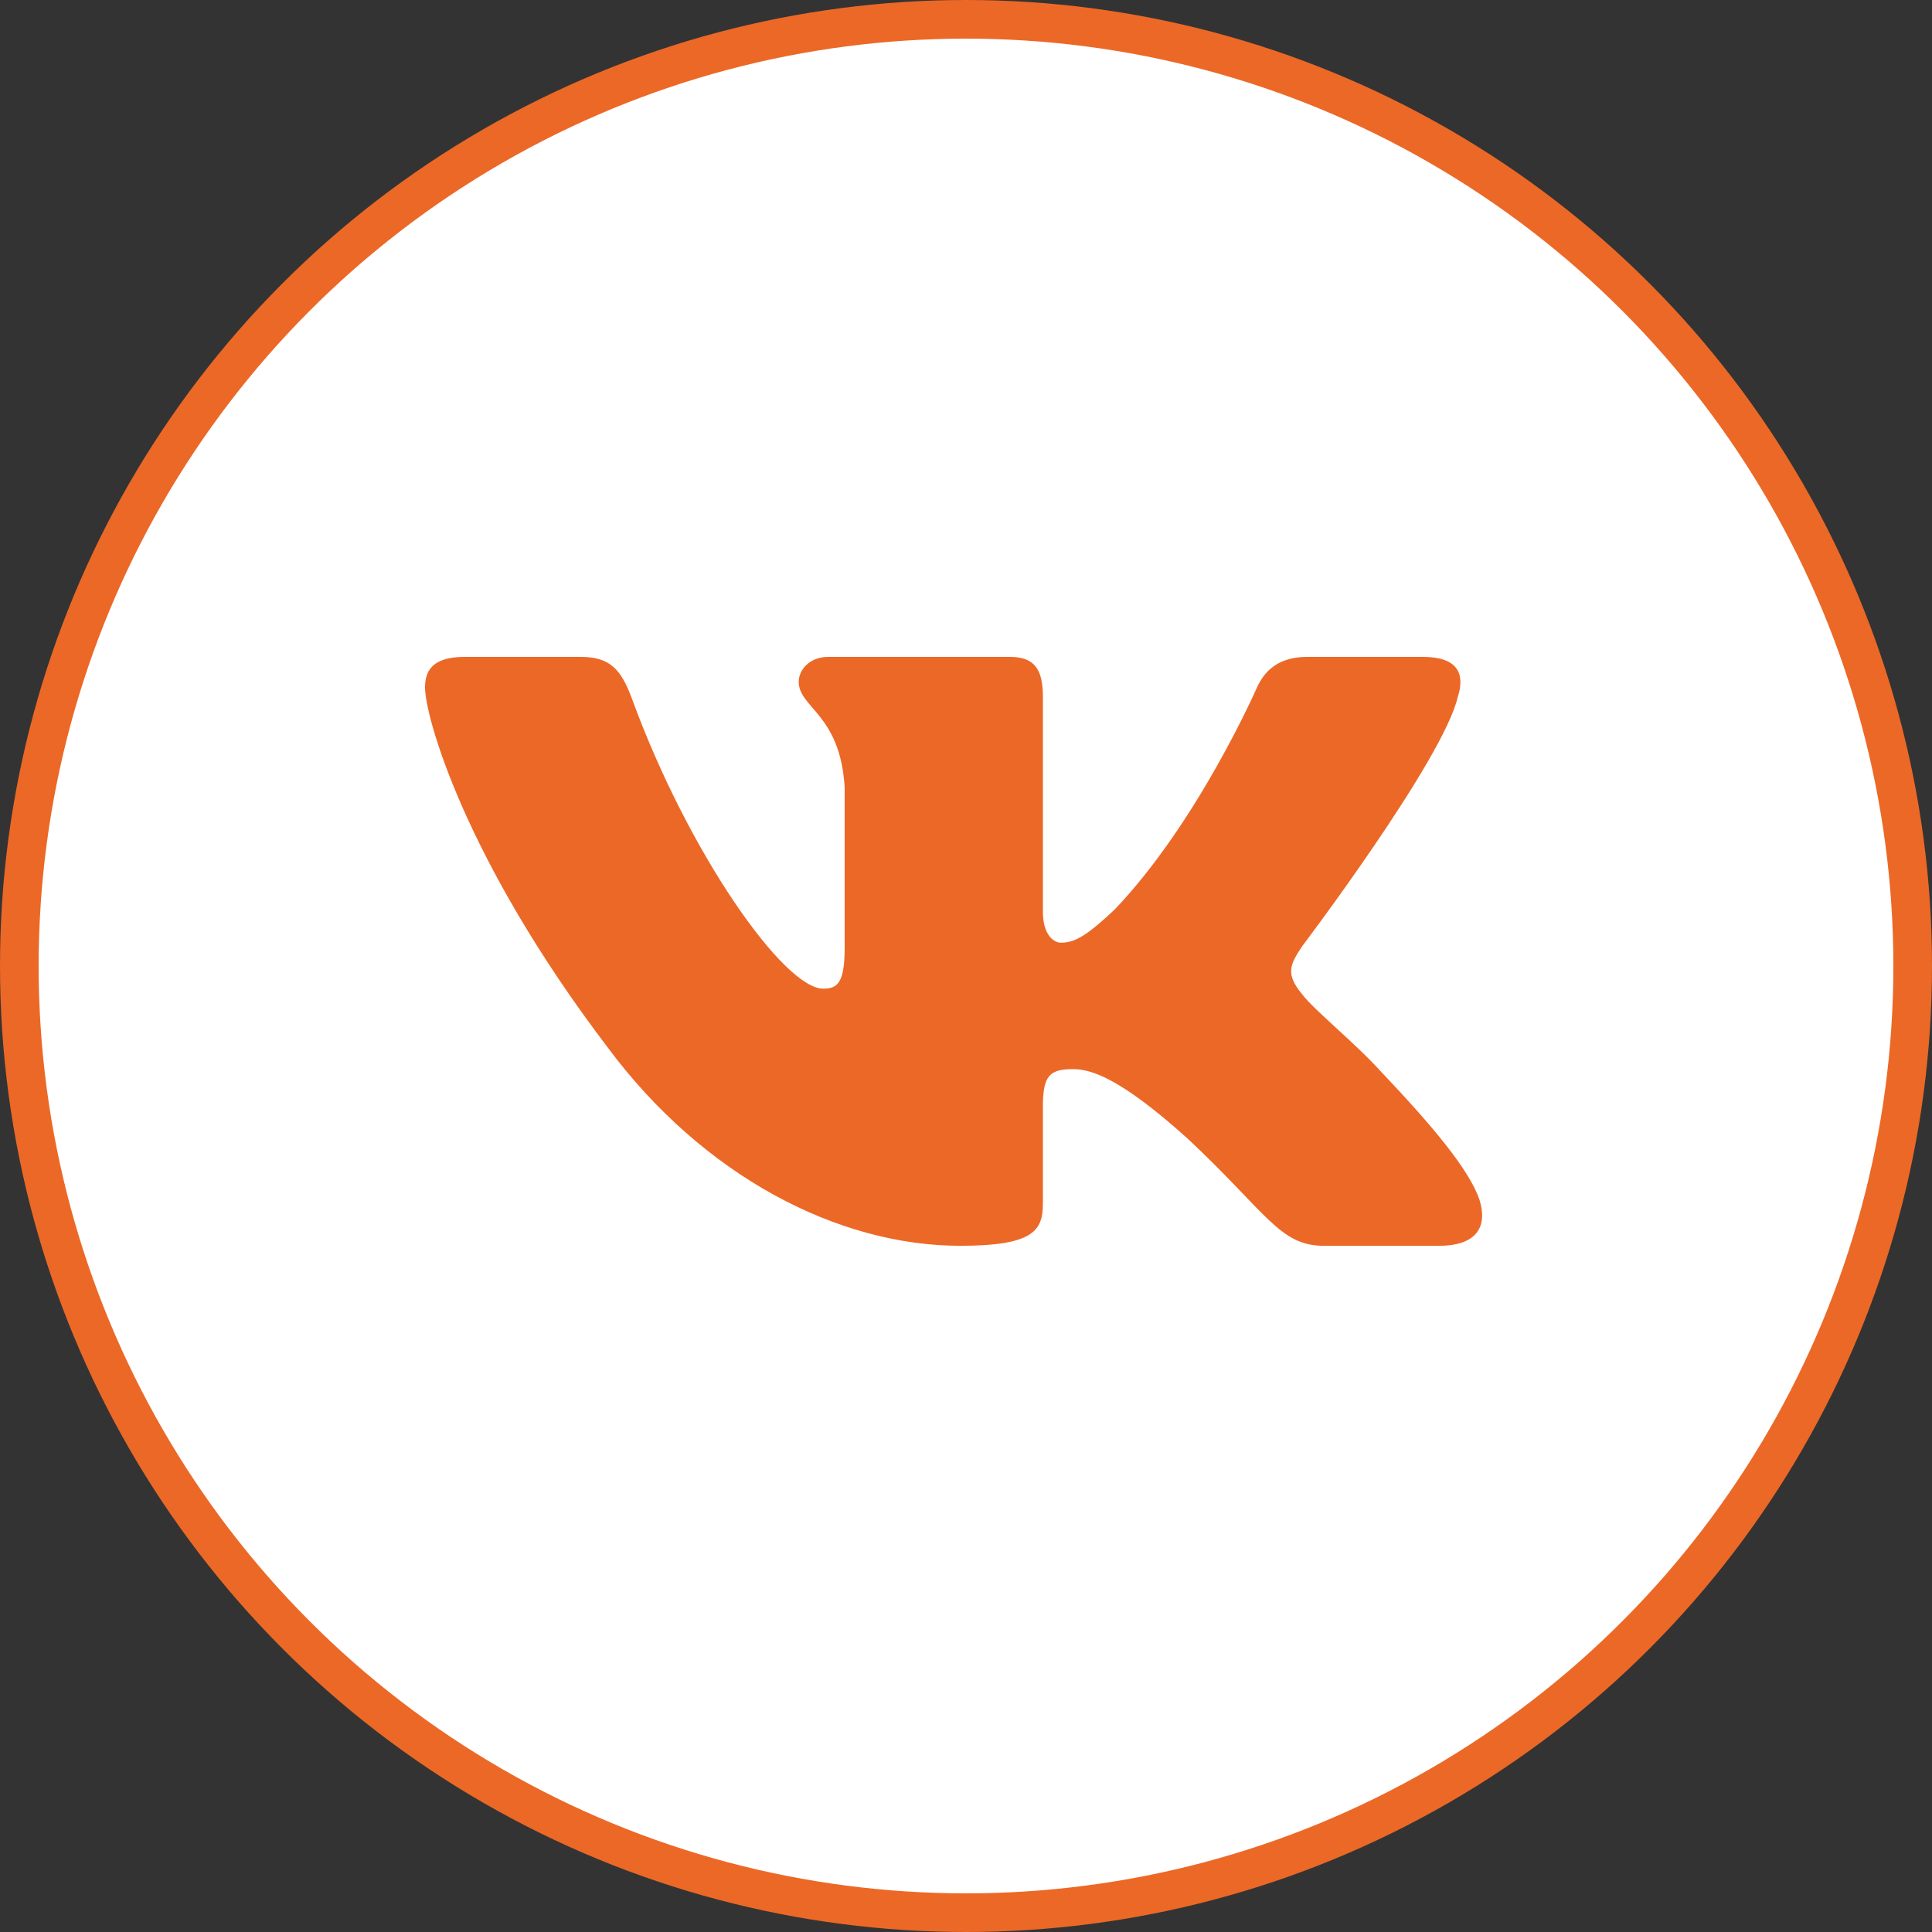<?xml version="1.0" encoding="UTF-8"?> <svg xmlns="http://www.w3.org/2000/svg" width="50" height="50" viewBox="0 0 50 50" fill="none"><rect x="0" y="0" width="50" height="50" fill="#333333" stroke="none"/> <circle cx="25" cy="25" r="24.5" fill="white" stroke="#EC6827"></circle> <path fill-rule="evenodd" clip-rule="evenodd" d="M37.729 18.032C37.919 17.437 37.729 17 36.824 17H33.831C33.07 17 32.719 17.378 32.529 17.794C32.529 17.794 31.007 21.274 28.851 23.535C28.154 24.189 27.836 24.397 27.456 24.397C27.266 24.397 26.99 24.189 26.99 23.594V18.032C26.99 17.318 26.77 17 26.135 17H21.432C20.957 17 20.671 17.331 20.671 17.645C20.671 18.322 21.749 18.478 21.86 20.382V24.516C21.86 25.422 21.685 25.587 21.305 25.587C20.29 25.587 17.822 22.091 16.358 18.091C16.072 17.314 15.784 17 15.019 17H12.026C11.171 17 11 17.378 11 17.794C11 18.538 12.015 22.226 15.724 27.104C18.198 30.435 21.682 32.241 24.853 32.241C26.755 32.241 26.99 31.84 26.99 31.149V28.631C26.99 27.829 27.171 27.669 27.773 27.669C28.217 27.669 28.978 27.877 30.753 29.483C32.783 31.387 33.117 32.241 34.259 32.241H37.252C38.107 32.241 38.534 31.84 38.288 31.048C38.018 30.259 37.049 29.115 35.763 27.758C35.066 26.985 34.019 26.152 33.702 25.735C33.258 25.2 33.385 24.962 33.702 24.486C33.702 24.486 37.349 19.668 37.729 18.032Z" fill="#EC6827"></path> </svg> 